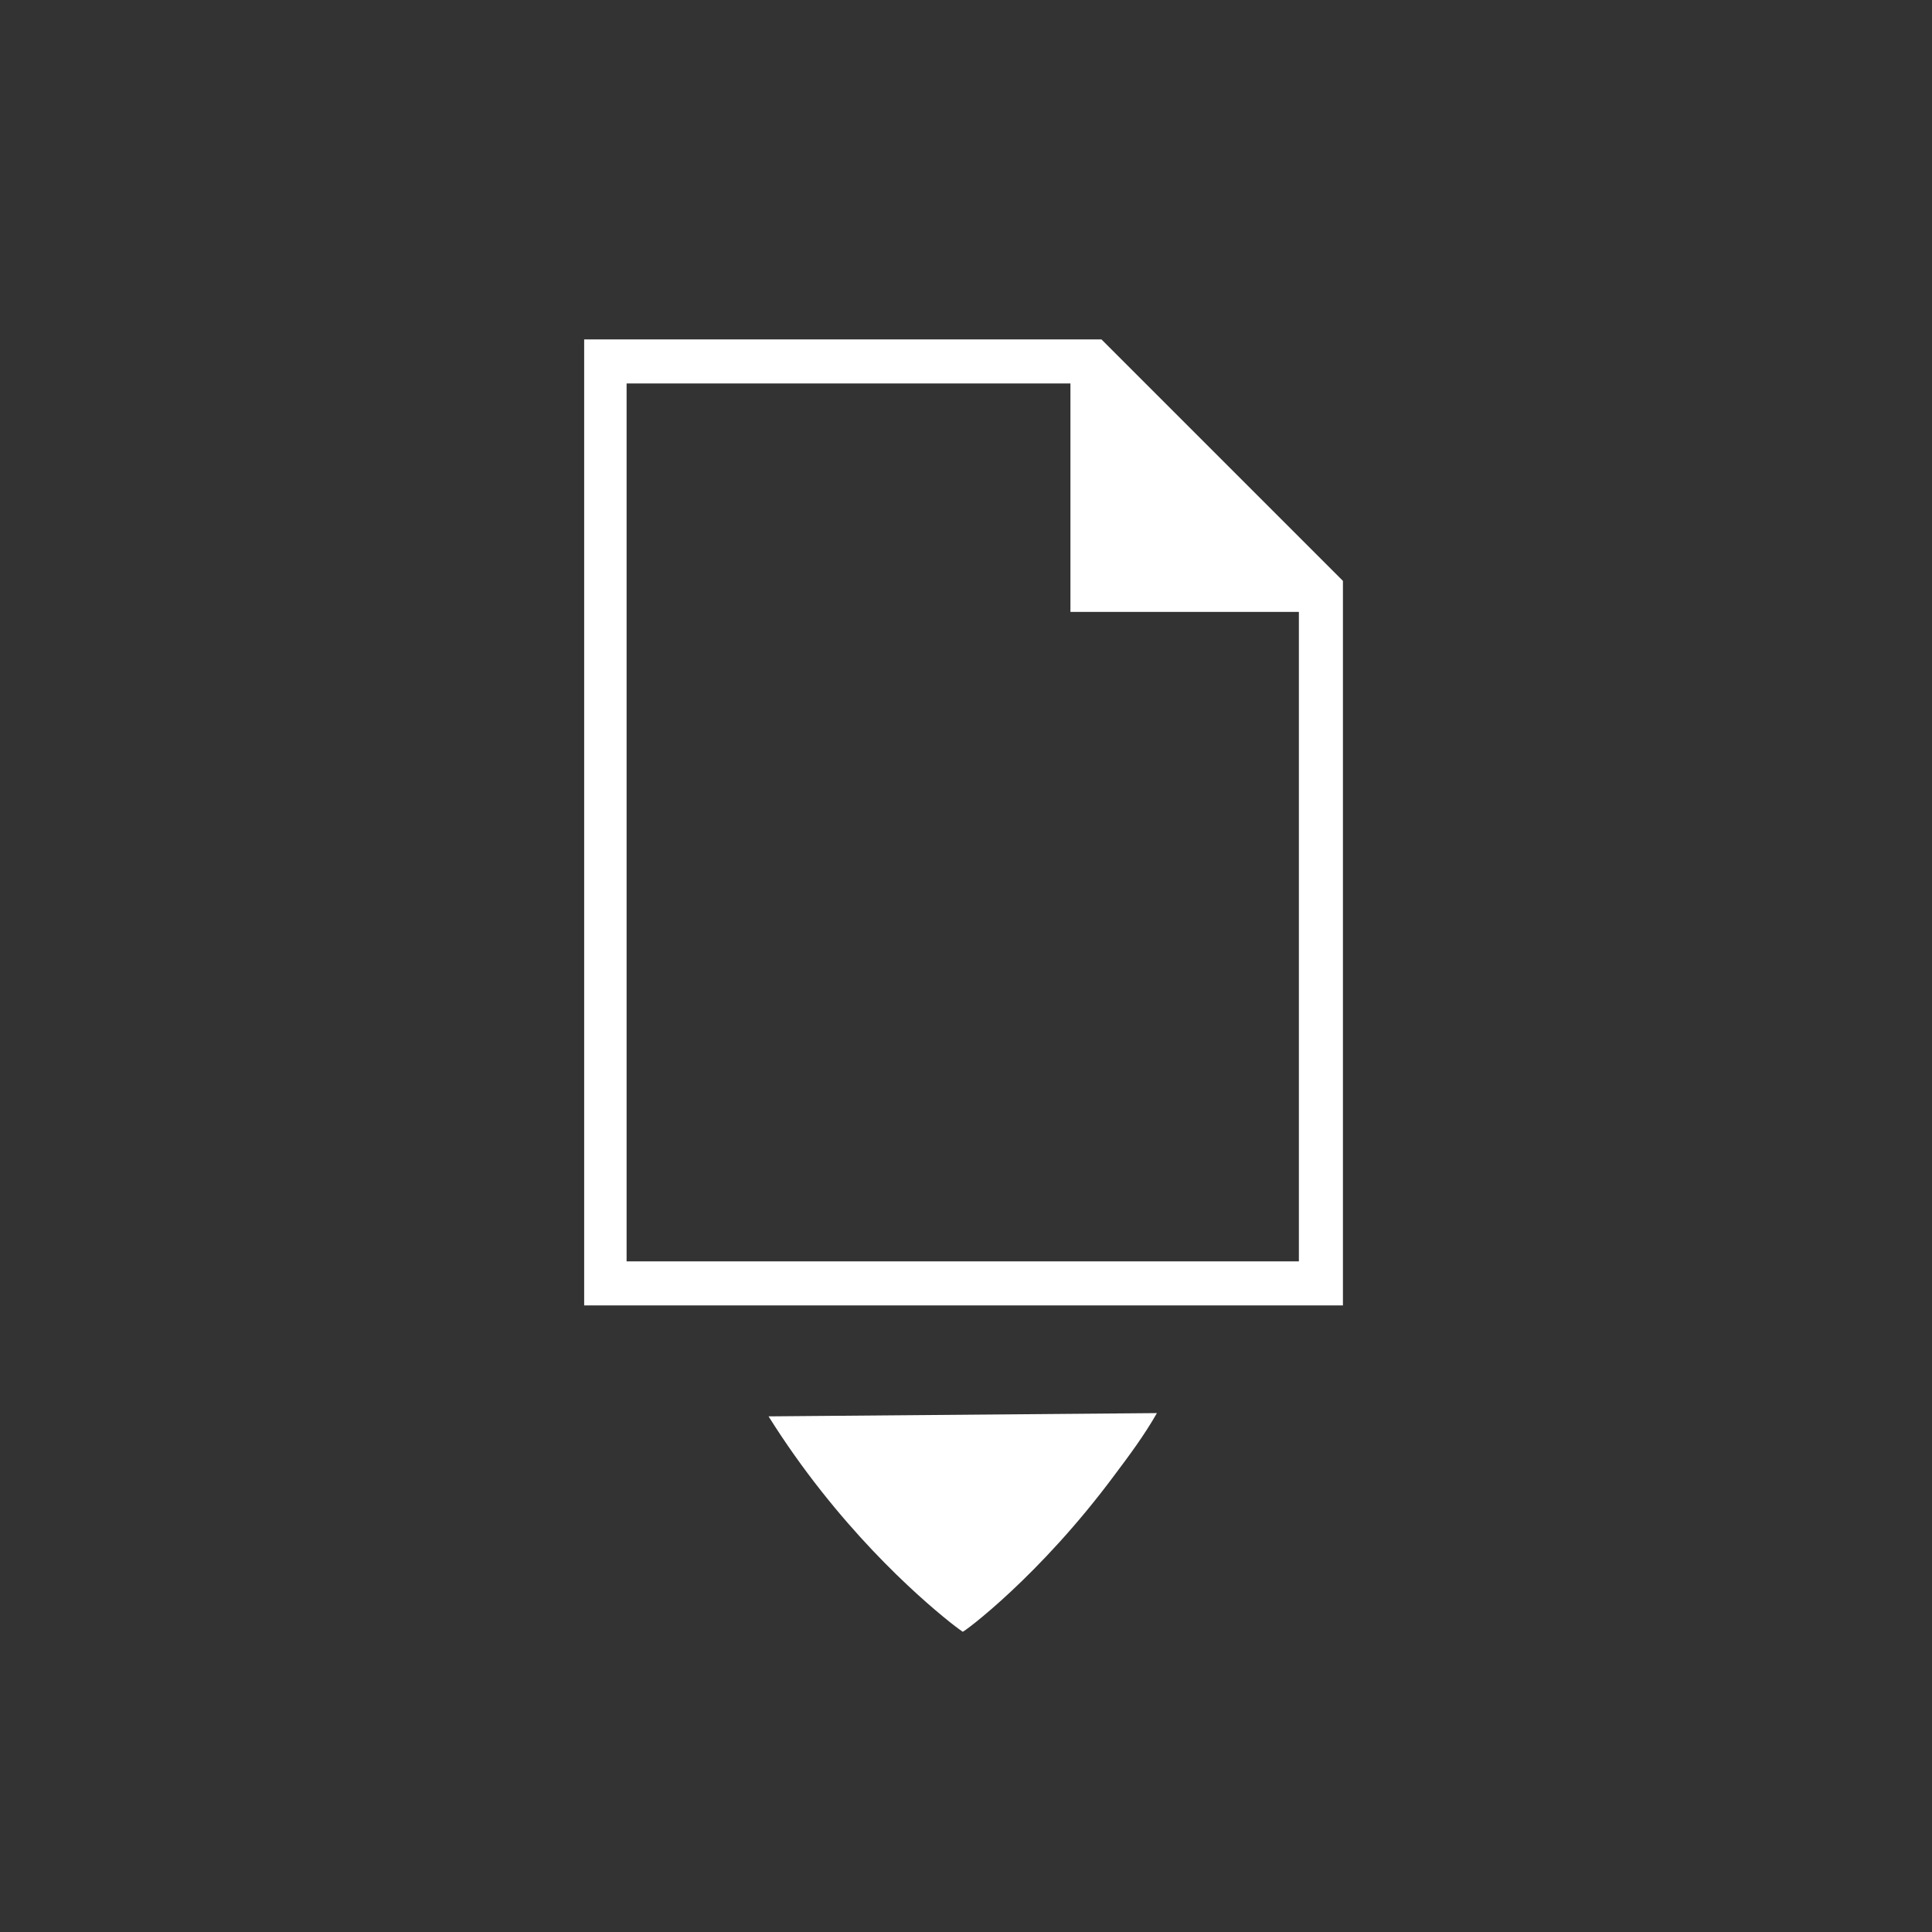 <?xml version="1.0" encoding="utf-8"?>
<!-- Generator: Adobe Illustrator 20.1.0, SVG Export Plug-In . SVG Version: 6.00 Build 0)  -->
<svg version="1.1" id="Ebene_1" xmlns="http://www.w3.org/2000/svg" xmlns:xlink="http://www.w3.org/1999/xlink" x="0px" y="0px"
	 viewBox="0 0 118.4 118.4" style="enable-background:new 0 0 118.4 118.4;" xml:space="preserve">
<rect x="0" y="0" width="118.4" height="118.4" fill="#333333" stroke="none"/>
<style type="text/css">
	.st0{fill:#FFFFFF;}
</style>
<g id="Ebene_2">
</g>
<path class="st0" d="M67.5,20.8H35.8V80h46.5V35.6L67.5,20.8z M38.4,77.3V23.5h27.2v14h14v39.8H38.4z"/>
<path class="st0" d="M70.9,86.6c-0.8,1.4-1.7,2.6-2.6,3.8c-4.6,6.2-9.2,9.6-9.3,9.6c0,0-0.3-0.2-0.8-0.6c-2-1.6-6.9-5.9-11.1-12.6
	L70.9,86.6z"/>
</svg>
